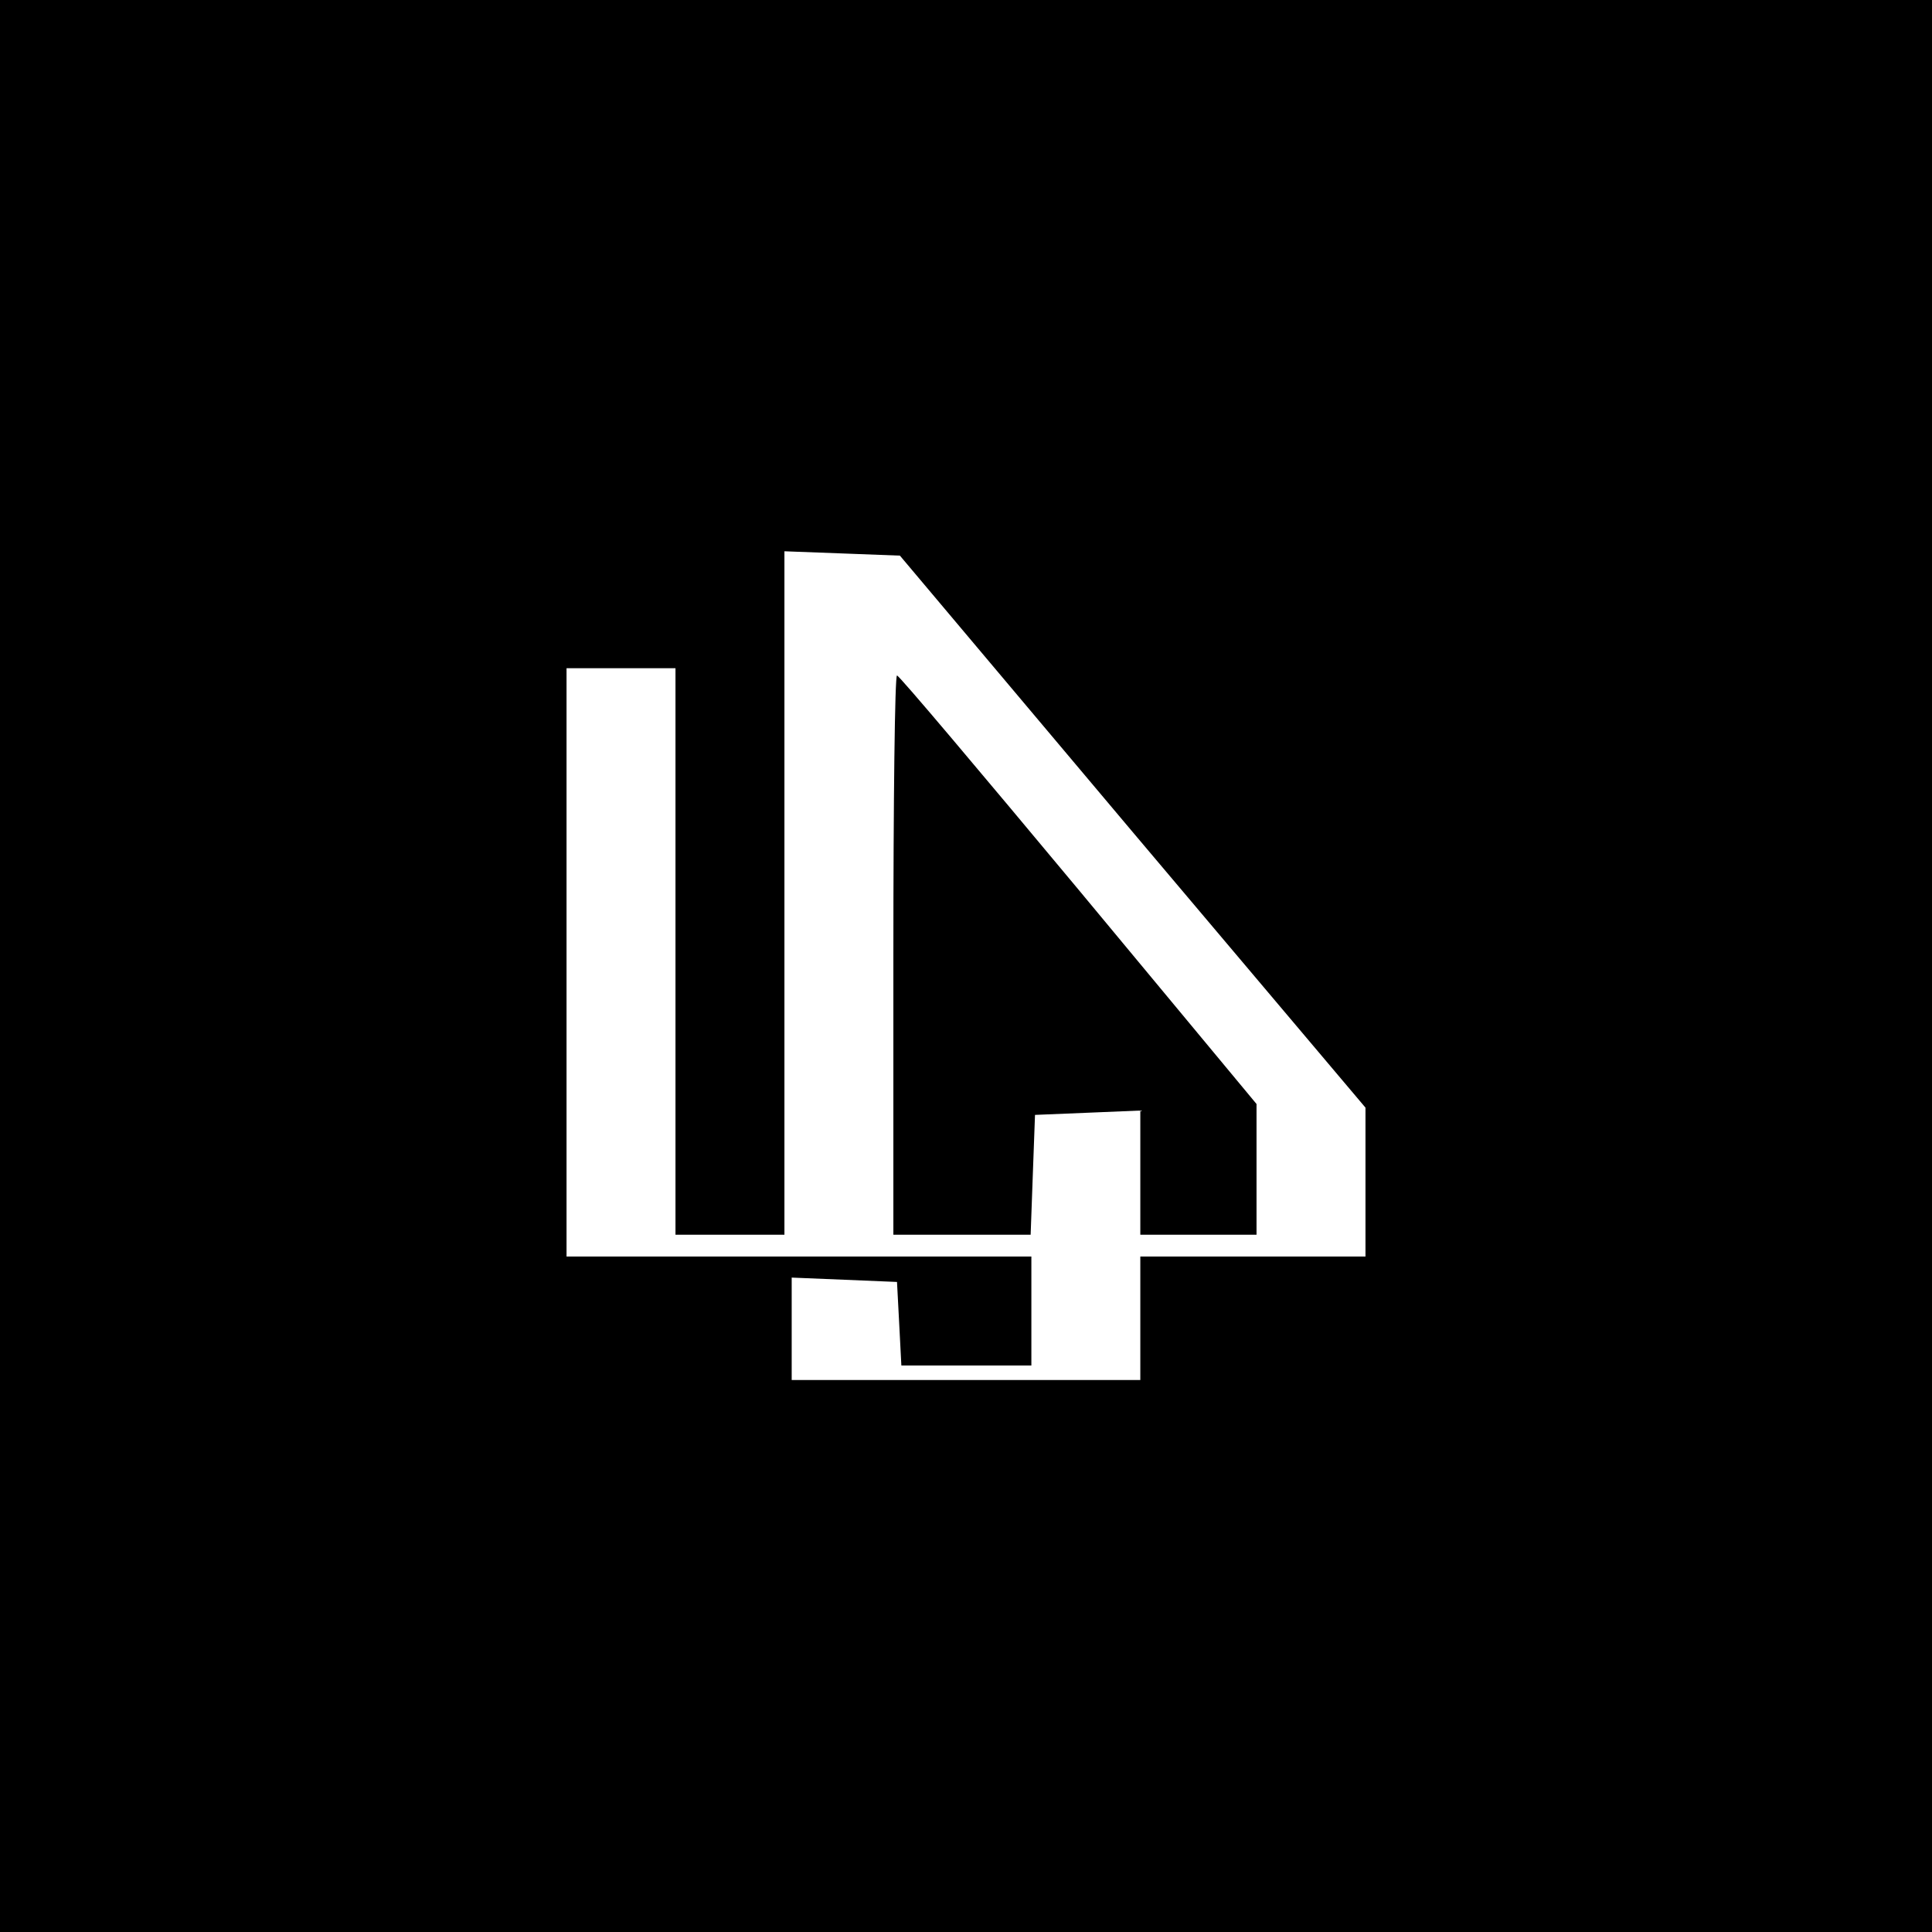 <?xml version="1.0" standalone="no"?>
<!DOCTYPE svg PUBLIC "-//W3C//DTD SVG 20010904//EN"
 "http://www.w3.org/TR/2001/REC-SVG-20010904/DTD/svg10.dtd">
<svg version="1.0" xmlns="http://www.w3.org/2000/svg"
 width="266pt" height="266pt" viewBox="0 0 266 266"
 preserveAspectRatio="xMidYMid meet">
<g transform="translate(0,266) scale(0.1,-0.1)"
fill="#000000" stroke="none">
<path d="M0 1330 l0 -1330 1330 0 1330 0 0 1330 0 1330 -1330 0 -1330 0 0
-1330z m1559 185 l321 -380 0 -102 0 -103 -155 0 -155 0 0 -85 0 -85 -240 0
-240 0 0 70 0 71 73 -3 72 -3 3 -57 3 -58 89 0 90 0 0 75 0 75 -320 0 -320 0
0 405 0 405 75 0 75 0 0 -390 0 -390 75 0 75 0 0 470 0 471 80 -3 79 -3 320
-380z"/>
<path d="M1230 1345 l0 -385 95 0 94 0 3 83 3 82 73 3 72 3 0 -86 0 -85 80 0
80 0 0 90 0 90 -245 295 c-135 162 -247 295 -250 295 -3 0 -5 -173 -5 -385z"/>
</g>
</svg>
